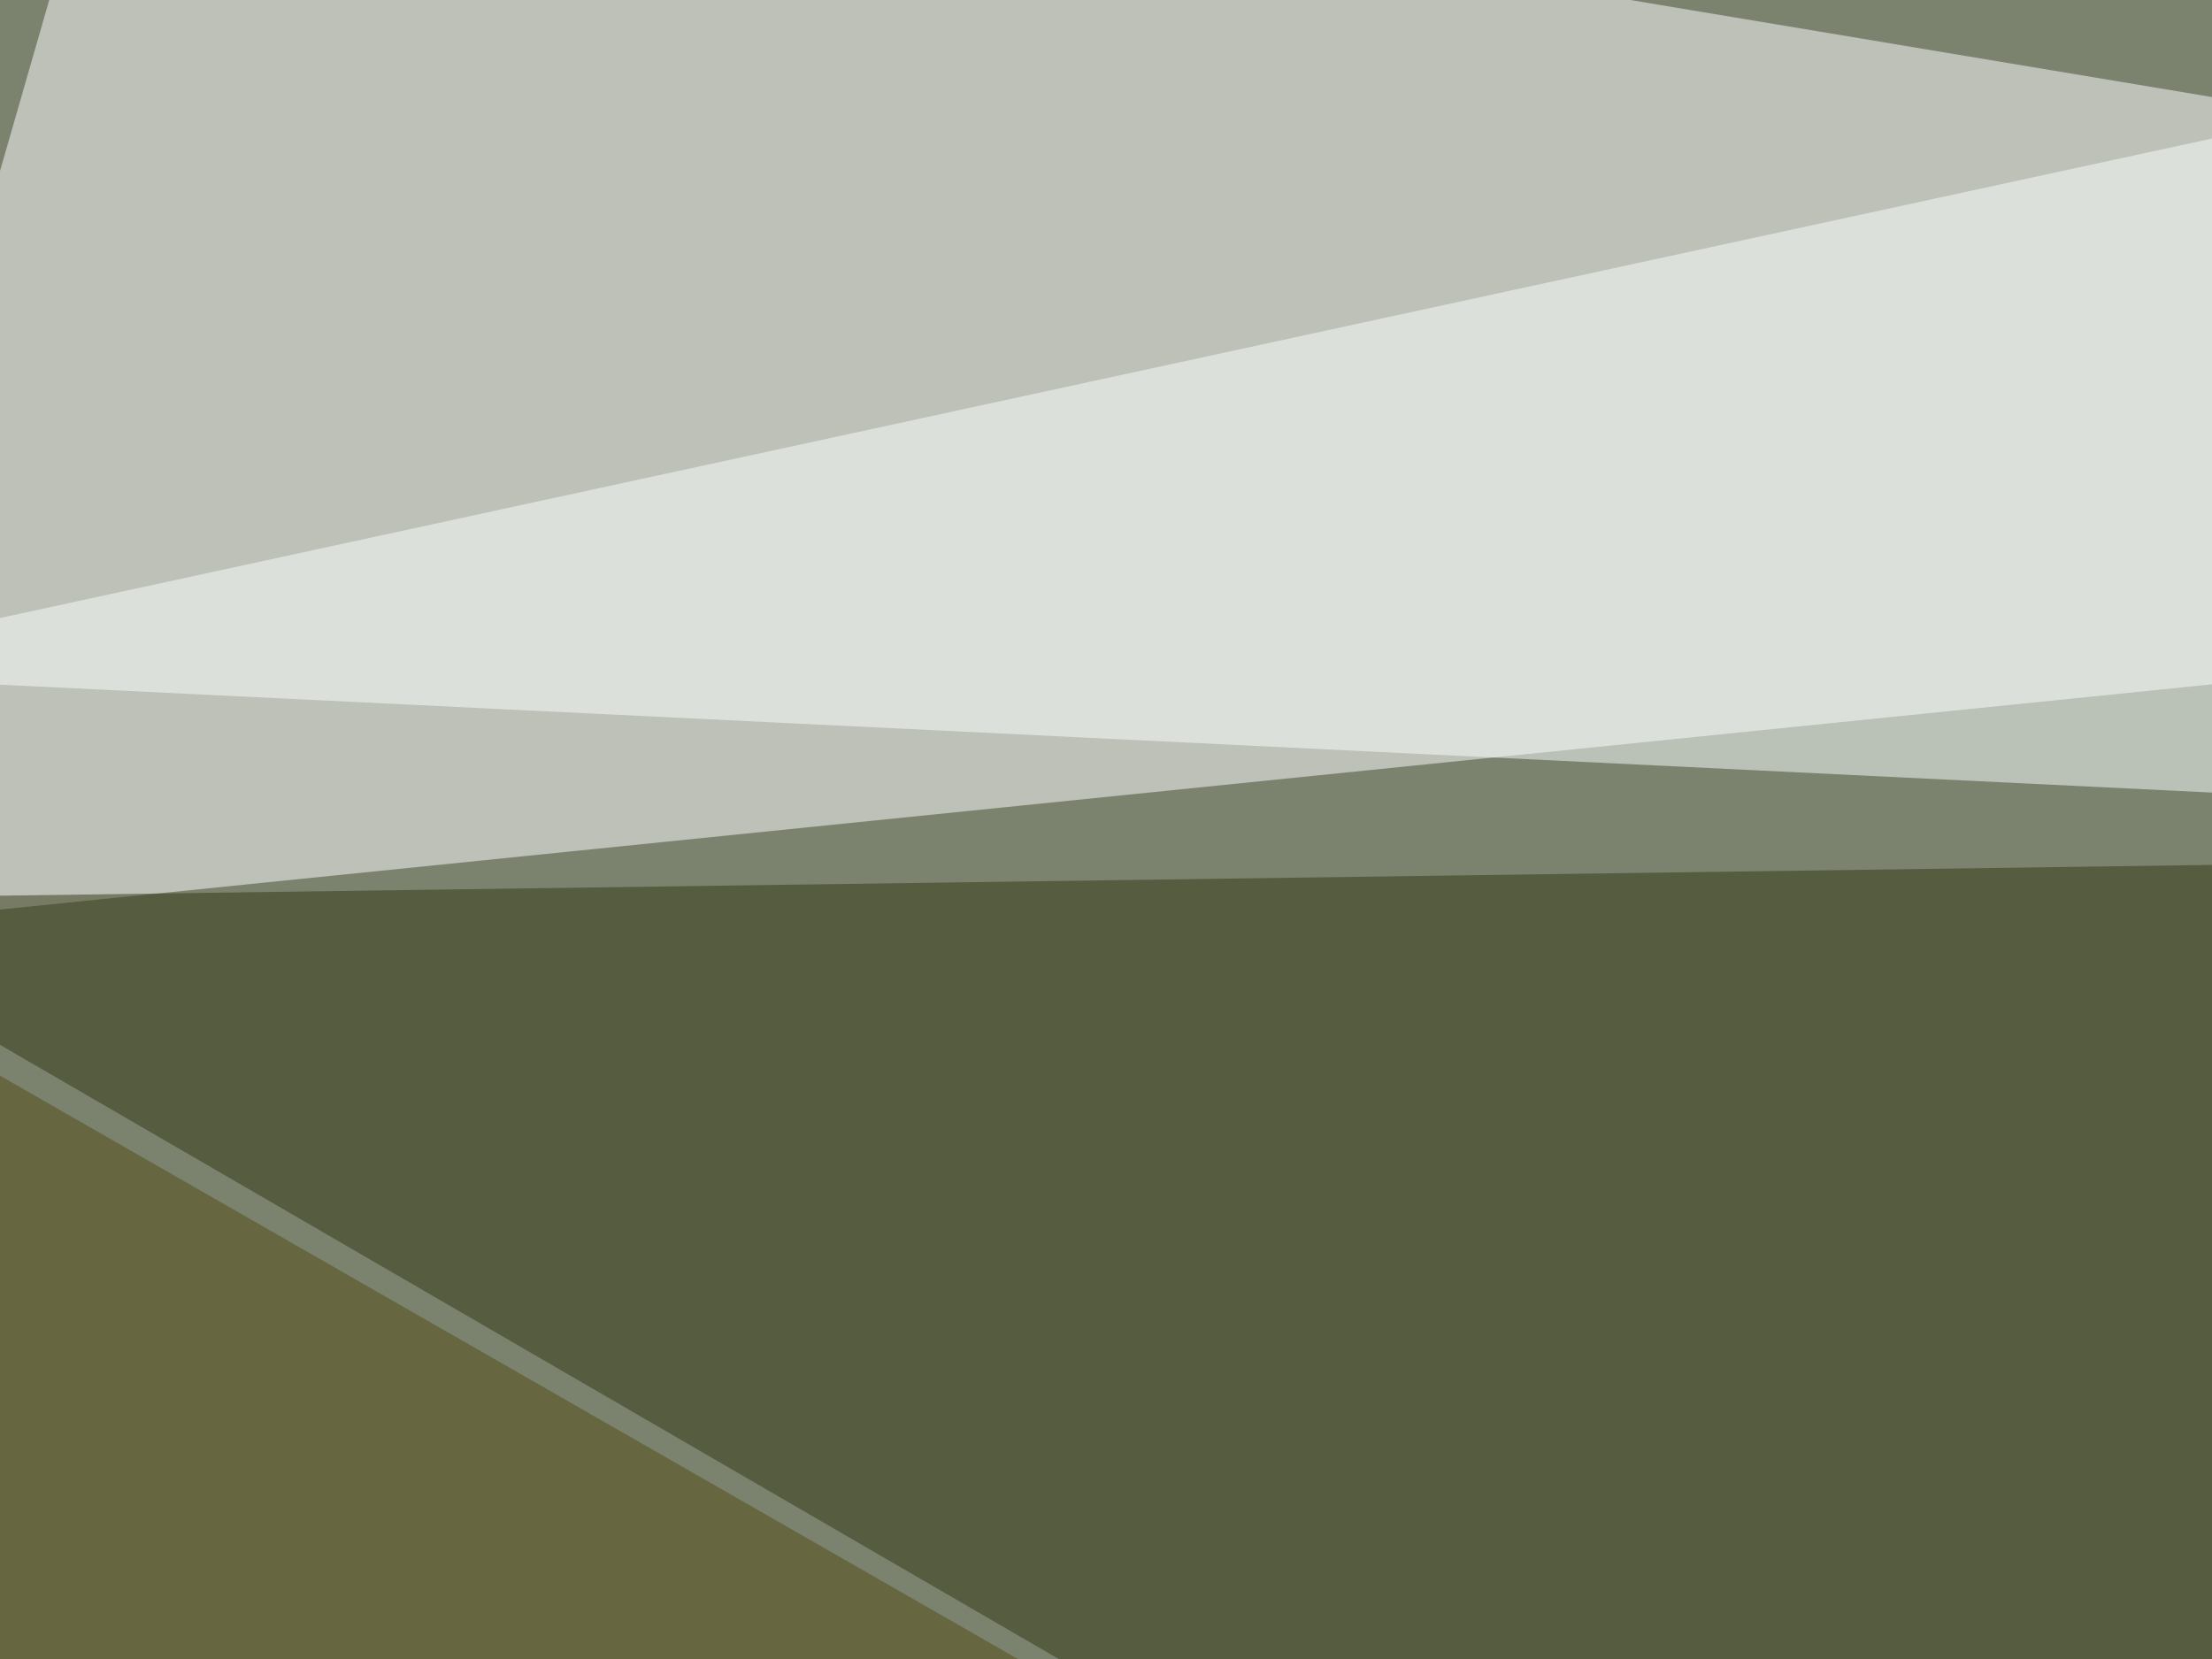<svg xmlns="http://www.w3.org/2000/svg" width="400" height="300" ><filter id="a"><feGaussianBlur stdDeviation="55"/></filter><rect width="100%" height="100%" fill="#7b836f"/><g filter="url(#a)"><g fill-opacity=".5"><path fill="#fff" d="M795.4 83.5l-835 85L22-45.5z"/><path fill="#faffff" d="M-45.4 121.6L725-45.4l70.3 208z"/><path fill="#333613" d="M-45.4 162.6l840.8-11.7-73.2 457z"/><path fill="#534c13" d="M675.3 581.5l-720.7-413V558z"/></g></g></svg>